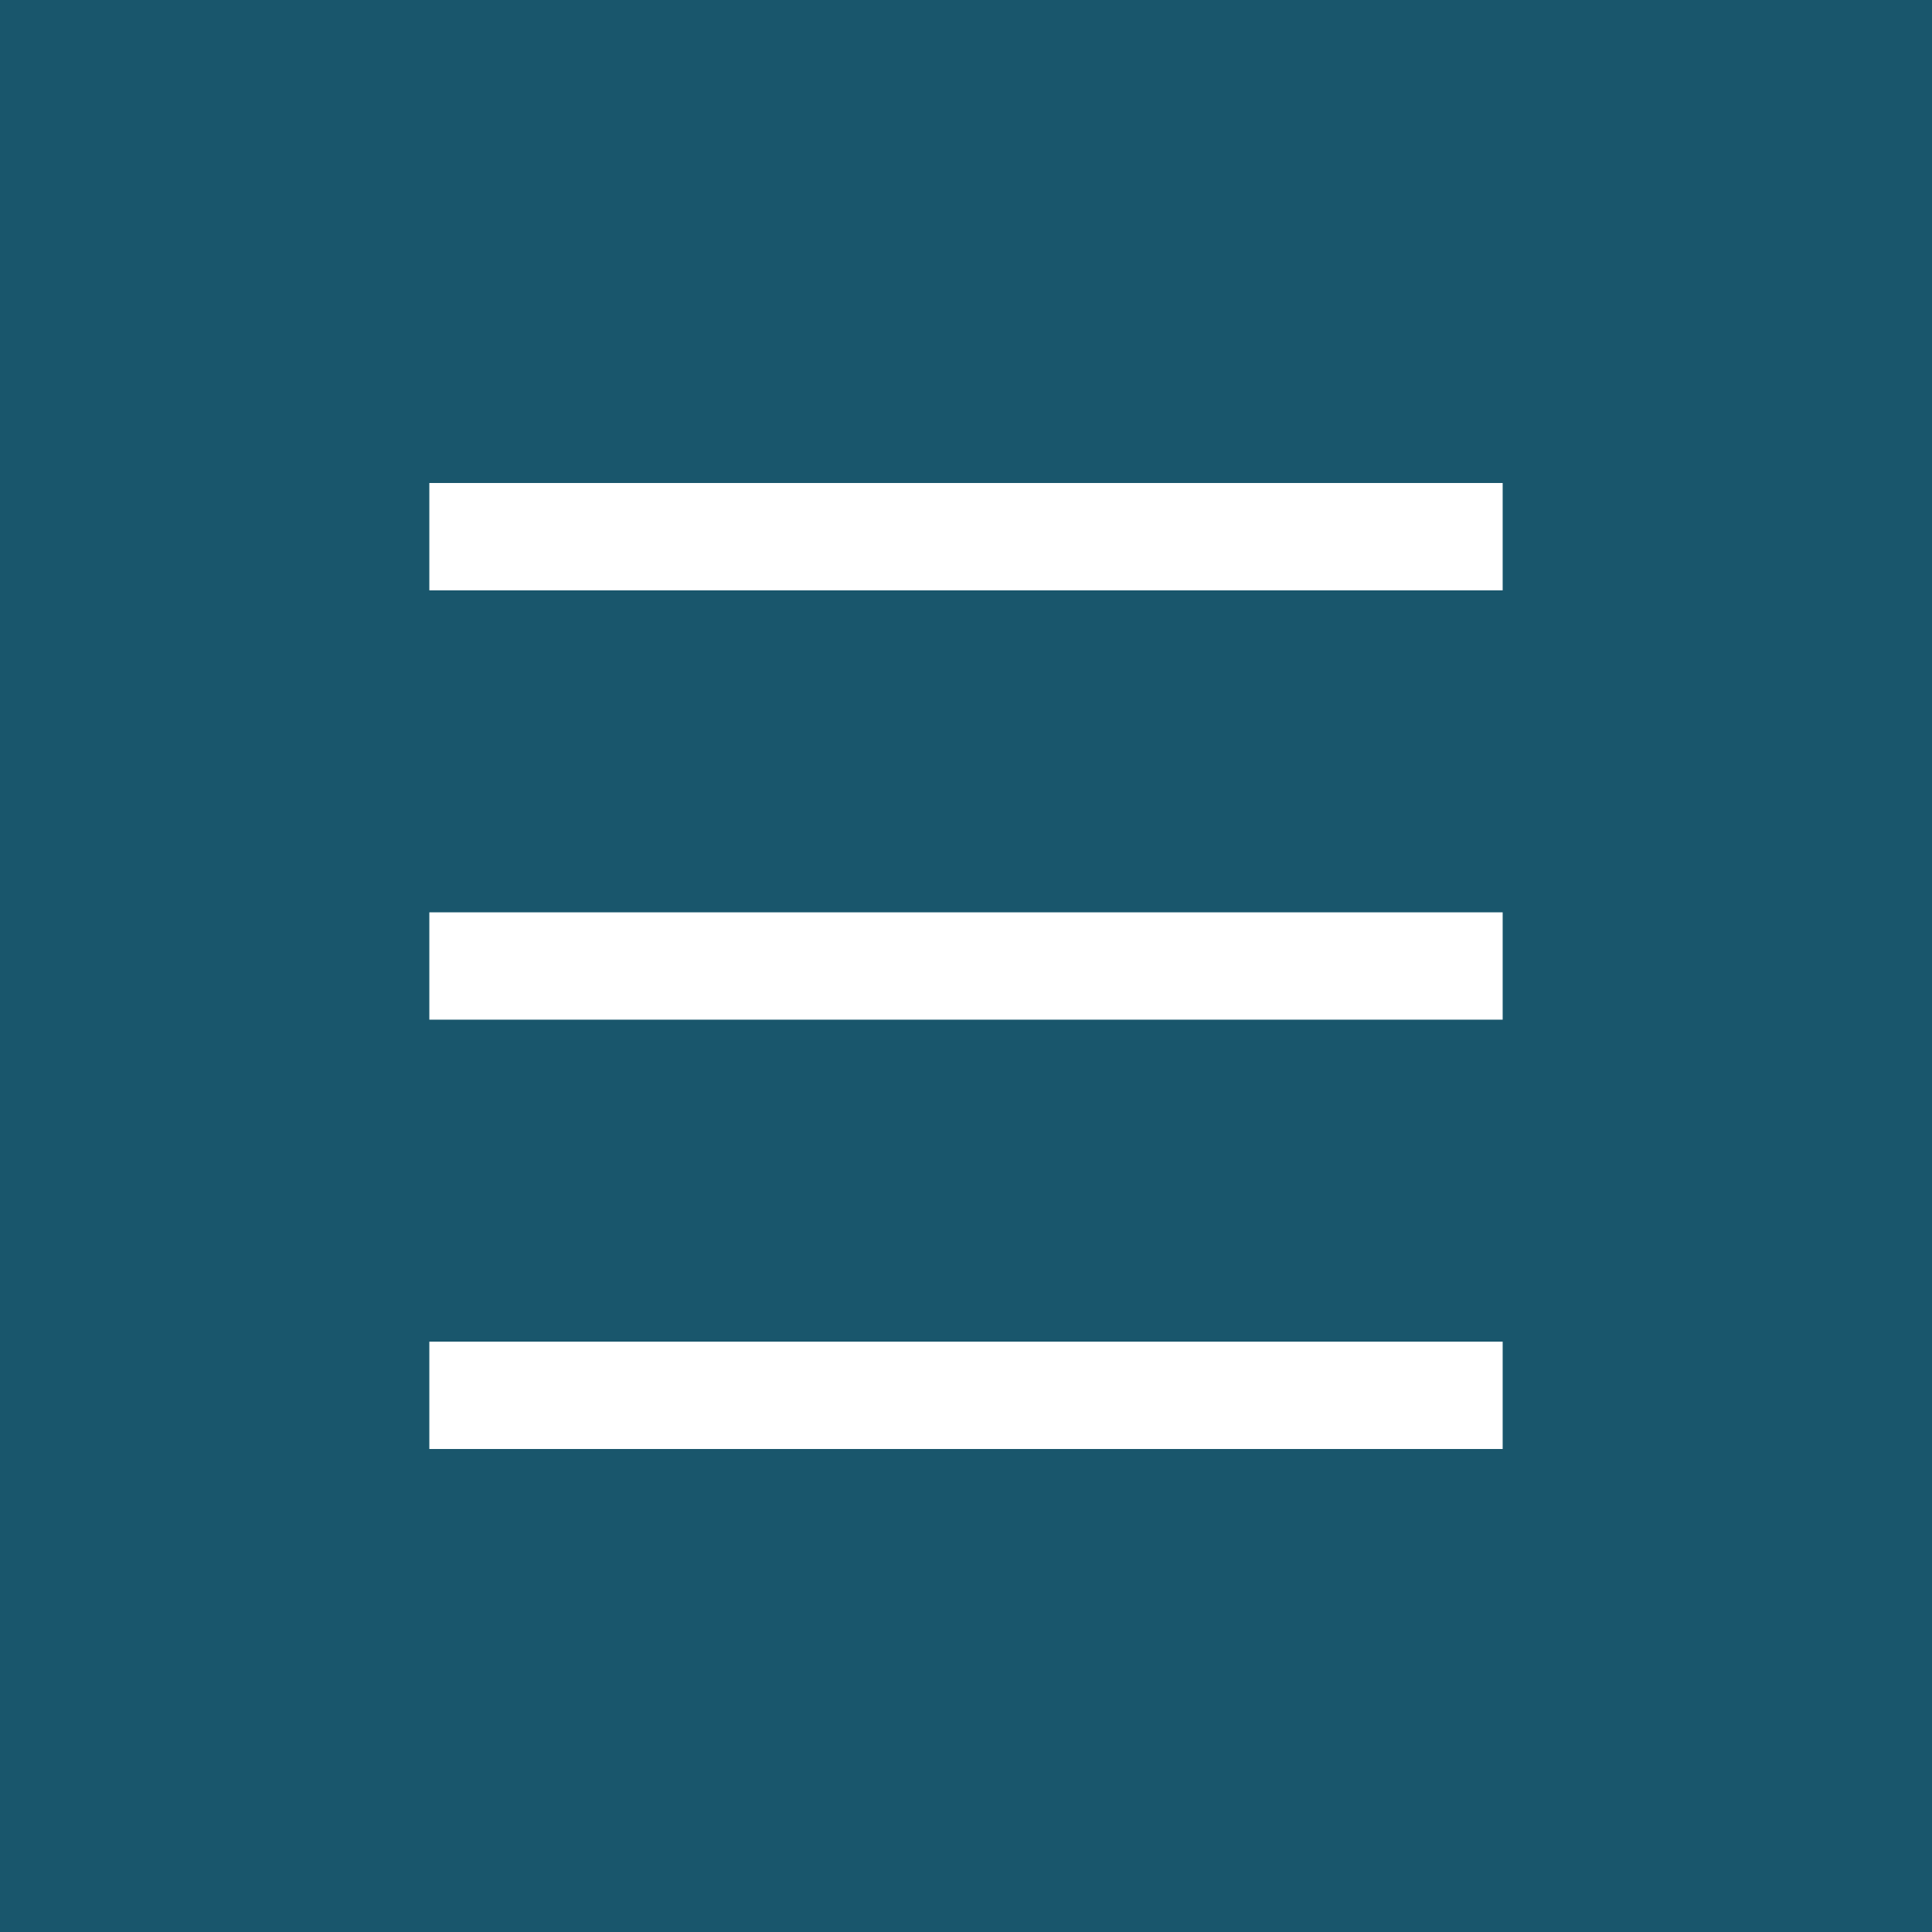 <?xml version="1.0" encoding="UTF-8"?> <svg xmlns="http://www.w3.org/2000/svg" width="36" height="36" viewBox="0 0 36 36" fill="none"><rect width="36" height="36" fill="#19566C"></rect><path d="M8 10H28" stroke="white" stroke-width="2"></path><path d="M8 18H28" stroke="white" stroke-width="2"></path><path d="M8 26H28" stroke="white" stroke-width="2"></path></svg> 